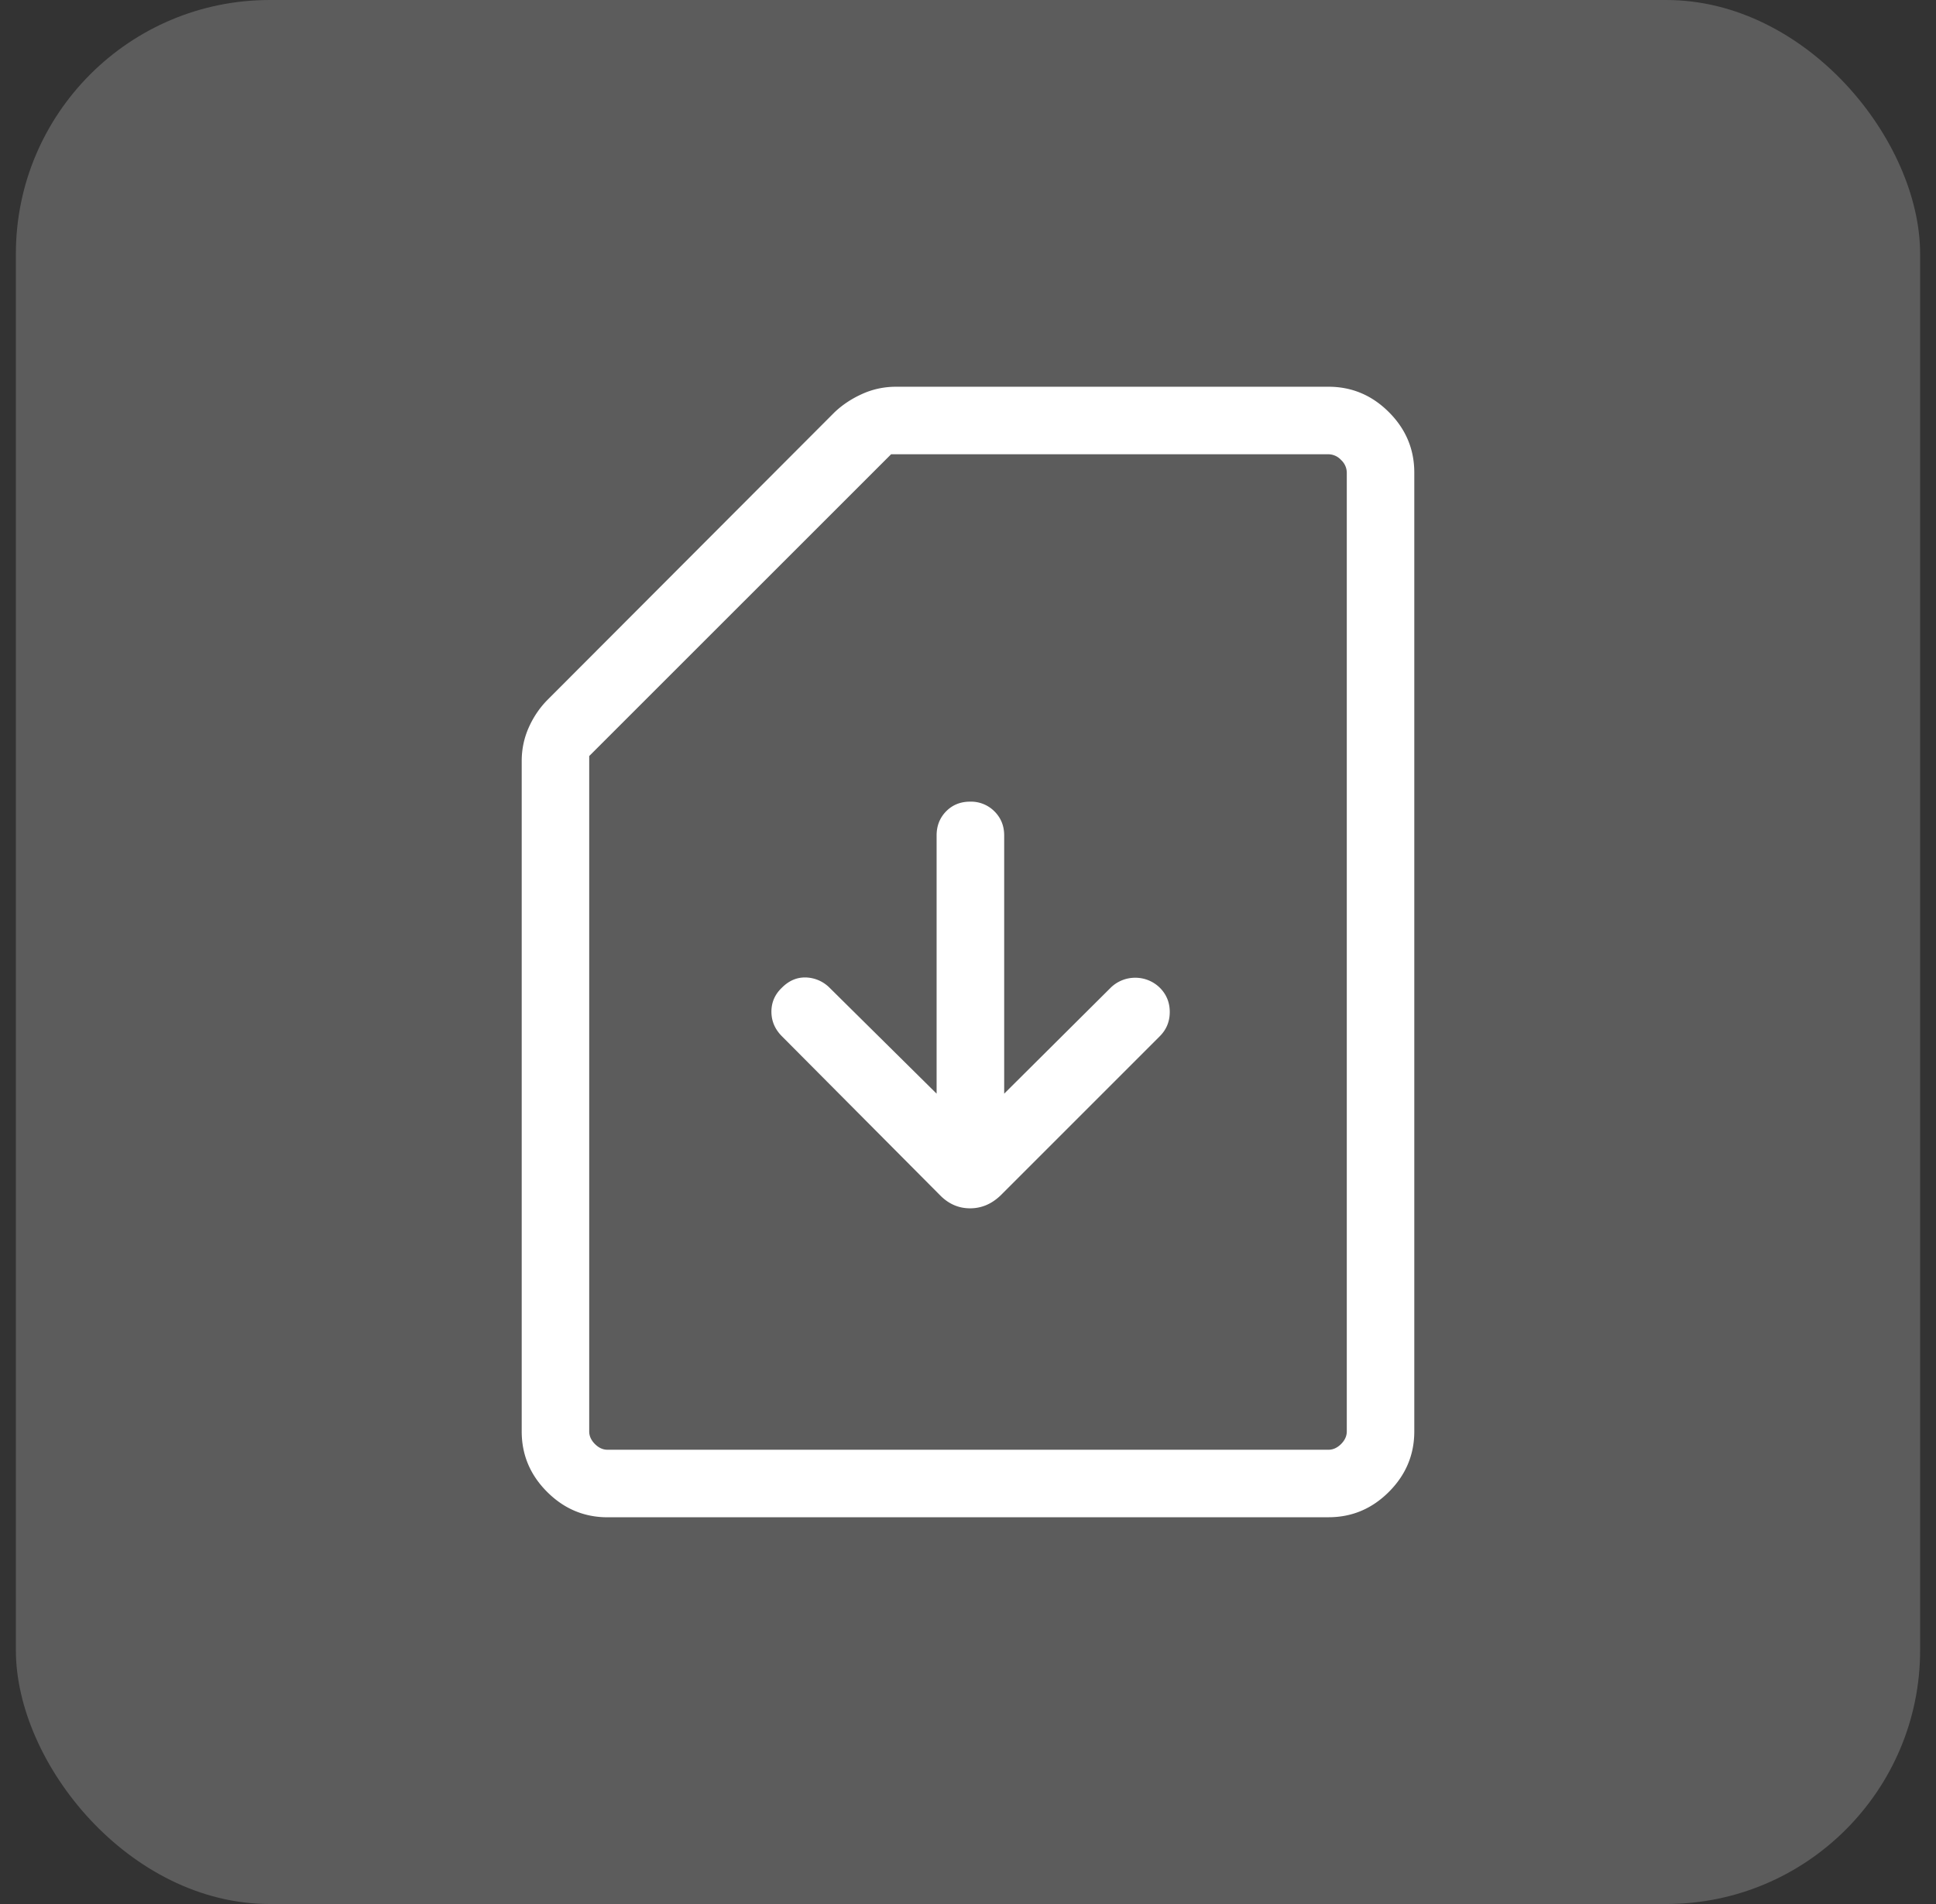 <svg width="61" height="60" viewBox="0 0 61 60" fill="none" xmlns="http://www.w3.org/2000/svg"><rect x="0" y="0" width="61" height="60" fill="#333333" stroke="none"/><rect opacity=".2" x=".5" width="60" height="60" rx="8" fill="#fff"/><mask id="a" style="mask-type:alpha" maskUnits="userSpaceOnUse" x="8" y="7" width="45" height="46"><path fill="#D9D9D9" d="M8 7.5h45v45H8z"/></mask><g mask="url(#a)"><path d="M31.64 34.464v-8.138q0-.453-.308-.759a1.04 1.04 0 0 0-.765-.305q-.456 0-.756.305-.3.306-.3.759v8.138l-3.374-3.339a1.1 1.1 0 0 0-.751-.323q-.42-.009-.75.323-.33.314-.33.755 0 .442.33.774l4.991 5.019q.403.405.94.404.535 0 .957-.404l5.02-5.02q.313-.313.313-.763 0-.451-.314-.765a1.1 1.1 0 0 0-.773-.314 1.1 1.1 0 0 0-.774.314zM19.142 47.813q-1.104 0-1.904-.801-.8-.8-.8-1.904V23.986q0-.566.225-1.067.225-.502.6-.877l9.029-9.047q.375-.357.877-.582.502-.226 1.066-.226h13.623q1.103 0 1.904.801.8.8.8 1.904v30.216q0 1.103-.8 1.904t-1.904.8zm0-2.128h22.716q.216 0 .397-.18.18-.18.18-.397V14.892a.55.55 0 0 0-.18-.397.55.55 0 0 0-.397-.18H28.077l-9.512 9.51v21.283q0 .216.18.397.18.18.397.18m0 0h-.577 23.87z" fill="#fff"/></g></svg>
